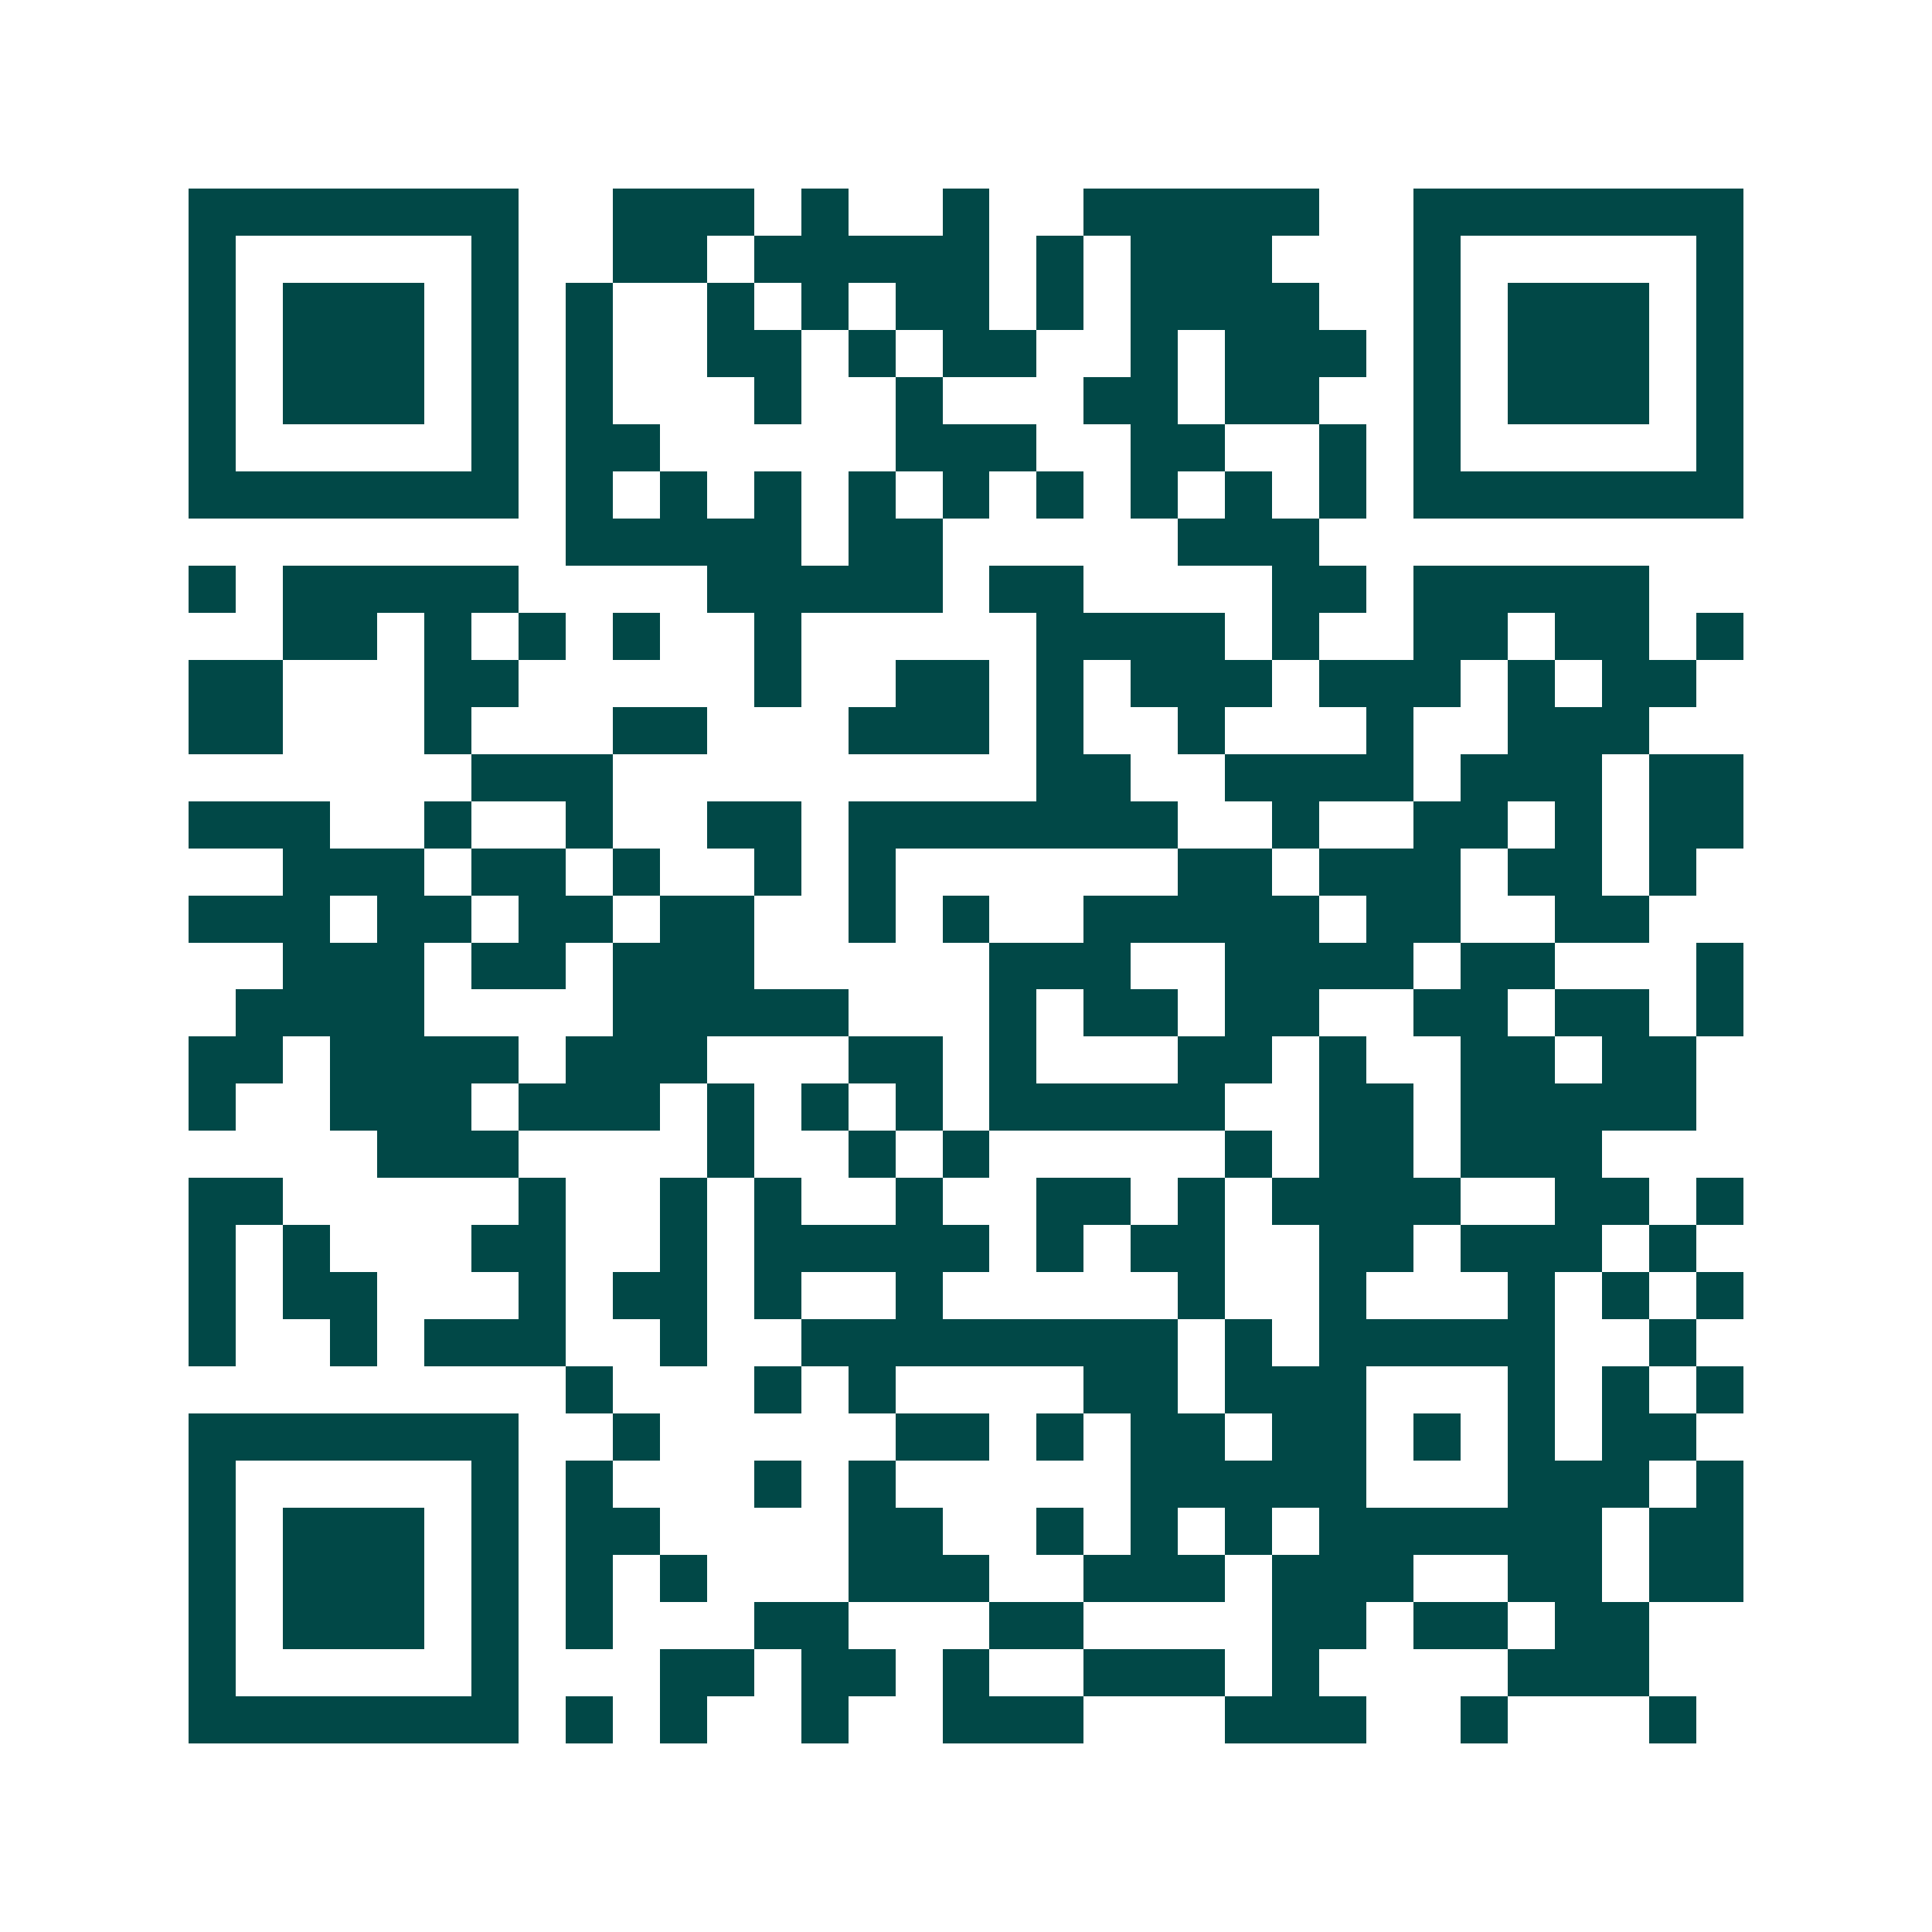 <svg xmlns="http://www.w3.org/2000/svg" width="200" height="200" viewBox="0 0 41 41" shape-rendering="crispEdges"><path fill="#ffffff" d="M0 0h41v41H0z"/><path stroke="#014847" d="M4 4.5h7m2 0h3m1 0h1m2 0h1m2 0h5m2 0h7M4 5.5h1m5 0h1m2 0h2m1 0h5m1 0h1m1 0h3m3 0h1m5 0h1M4 6.5h1m1 0h3m1 0h1m1 0h1m2 0h1m1 0h1m1 0h2m1 0h1m1 0h4m2 0h1m1 0h3m1 0h1M4 7.5h1m1 0h3m1 0h1m1 0h1m2 0h2m1 0h1m1 0h2m2 0h1m1 0h3m1 0h1m1 0h3m1 0h1M4 8.5h1m1 0h3m1 0h1m1 0h1m3 0h1m2 0h1m3 0h2m1 0h2m2 0h1m1 0h3m1 0h1M4 9.5h1m5 0h1m1 0h2m5 0h3m2 0h2m2 0h1m1 0h1m5 0h1M4 10.5h7m1 0h1m1 0h1m1 0h1m1 0h1m1 0h1m1 0h1m1 0h1m1 0h1m1 0h1m1 0h7M12 11.5h5m1 0h2m5 0h3M4 12.5h1m1 0h5m4 0h5m1 0h2m4 0h2m1 0h5M6 13.5h2m1 0h1m1 0h1m1 0h1m2 0h1m5 0h4m1 0h1m2 0h2m1 0h2m1 0h1M4 14.5h2m3 0h2m5 0h1m2 0h2m1 0h1m1 0h3m1 0h3m1 0h1m1 0h2M4 15.5h2m3 0h1m3 0h2m3 0h3m1 0h1m2 0h1m3 0h1m2 0h3M10 16.5h3m9 0h2m2 0h4m1 0h3m1 0h2M4 17.5h3m2 0h1m2 0h1m2 0h2m1 0h7m2 0h1m2 0h2m1 0h1m1 0h2M6 18.5h3m1 0h2m1 0h1m2 0h1m1 0h1m6 0h2m1 0h3m1 0h2m1 0h1M4 19.5h3m1 0h2m1 0h2m1 0h2m2 0h1m1 0h1m2 0h5m1 0h2m2 0h2M6 20.5h3m1 0h2m1 0h3m5 0h3m2 0h4m1 0h2m3 0h1M5 21.5h4m4 0h5m3 0h1m1 0h2m1 0h2m2 0h2m1 0h2m1 0h1M4 22.5h2m1 0h4m1 0h3m3 0h2m1 0h1m3 0h2m1 0h1m2 0h2m1 0h2M4 23.5h1m2 0h3m1 0h3m1 0h1m1 0h1m1 0h1m1 0h5m2 0h2m1 0h5M8 24.5h3m4 0h1m2 0h1m1 0h1m5 0h1m1 0h2m1 0h3M4 25.5h2m5 0h1m2 0h1m1 0h1m2 0h1m2 0h2m1 0h1m1 0h4m2 0h2m1 0h1M4 26.5h1m1 0h1m3 0h2m2 0h1m1 0h5m1 0h1m1 0h2m2 0h2m1 0h3m1 0h1M4 27.5h1m1 0h2m3 0h1m1 0h2m1 0h1m2 0h1m5 0h1m2 0h1m3 0h1m1 0h1m1 0h1M4 28.5h1m2 0h1m1 0h3m2 0h1m2 0h8m1 0h1m1 0h5m2 0h1M12 29.5h1m3 0h1m1 0h1m4 0h2m1 0h3m3 0h1m1 0h1m1 0h1M4 30.5h7m2 0h1m5 0h2m1 0h1m1 0h2m1 0h2m1 0h1m1 0h1m1 0h2M4 31.5h1m5 0h1m1 0h1m3 0h1m1 0h1m5 0h5m3 0h3m1 0h1M4 32.5h1m1 0h3m1 0h1m1 0h2m4 0h2m2 0h1m1 0h1m1 0h1m1 0h6m1 0h2M4 33.5h1m1 0h3m1 0h1m1 0h1m1 0h1m3 0h3m2 0h3m1 0h3m2 0h2m1 0h2M4 34.5h1m1 0h3m1 0h1m1 0h1m3 0h2m3 0h2m4 0h2m1 0h2m1 0h2M4 35.5h1m5 0h1m3 0h2m1 0h2m1 0h1m2 0h3m1 0h1m4 0h3M4 36.5h7m1 0h1m1 0h1m2 0h1m2 0h3m3 0h3m2 0h1m3 0h1"/></svg>
